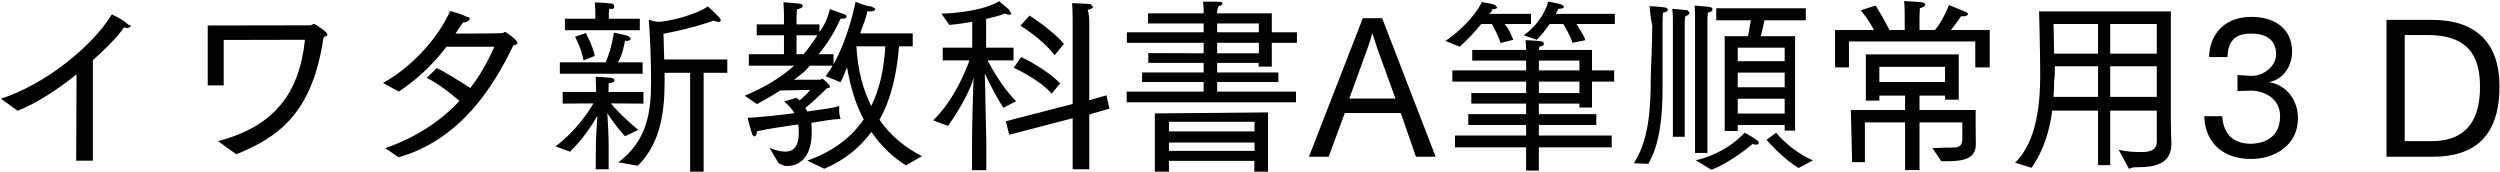 <svg 
 xmlns="http://www.w3.org/2000/svg"
 xmlns:xlink="http://www.w3.org/1999/xlink"
 width="959px" height="66px">
<path fill-rule="evenodd"  fill="rgb(0, 0, 0)"
 d="M933.320,60.117 L915.463,60.117 L915.463,7.624 L932.960,7.624 C949.810,7.624 958.810,16.481 958.810,33.114 C958.810,46.796 953.986,60.117 933.320,60.117 ZM931.448,13.457 L922.447,13.457 L922.447,54.140 L932.744,54.140 C948.657,54.140 951.322,42.547 951.322,33.42 C951.322,24.474 949.161,13.457 931.448,13.457 ZM863.49,60.981 C853.472,60.981 845.911,55.436 845.551,44.563 L852.464,44.563 C852.968,54.932 861.393,55.148 863.409,55.148 C866.217,55.148 874.642,54.212 874.642,44.563 C874.642,37.3 867.801,34.770 863.625,34.770 C863.553,34.770 863.481,34.770 863.409,34.770 L858.296,34.915 L858.296,28.794 L863.481,29.10 C863.553,29.10 863.625,29.10 863.769,29.10 C868.521,29.10 873.130,25.266 873.130,20.81 C873.130,16.913 871.113,12.89 863.553,12.89 C860.817,12.89 854.480,13.169 854.48,21.89 L847.423,21.89 C847.423,14.825 851.888,6.472 863.697,6.472 C872.266,6.472 879.250,10.792 879.250,19.793 C879.250,25.122 876.10,30.450 870.33,31.530 C876.946,32.466 881.50,38.227 881.50,45.355 C881.50,55.868 872.410,60.981 863.49,60.981 ZM819.995,64.149 C818.843,64.149 817.763,64.149 816.683,64.77 L812.723,57.452 C816.251,58.29 818.987,58.317 821.75,58.317 C825.684,58.317 827.340,56.948 827.340,54.428 L827.340,42.43 L809.482,42.43 L809.482,63.357 L804.82,63.357 L804.82,42.43 L787.233,42.43 C786.296,49.604 784.136,57.524 779.312,64.365 L772.975,62.421 C781.832,53.852 782.624,37.939 782.624,28.722 C782.624,19.937 782.192,4.384 782.192,4.384 L832.740,4.384 L832.740,46.796 C832.740,50.324 832.884,53.348 832.956,55.4 C832.956,55.76 832.956,55.148 832.956,55.220 C832.956,62.997 826.332,64.149 819.995,64.149 ZM804.82,9.208 L787.737,9.208 C787.737,9.208 787.881,14.177 787.953,20.585 L804.82,20.585 L804.82,9.208 ZM804.82,25.410 L788.25,25.410 C788.25,27.282 788.25,29.226 787.953,31.170 C787.953,33.114 787.881,35.131 787.737,37.147 L804.82,37.147 L804.82,25.410 ZM827.340,9.208 L809.482,9.208 L809.482,20.585 L827.340,20.585 L827.340,9.208 ZM827.340,25.410 L809.482,25.410 L809.482,37.147 L827.340,37.147 L827.340,25.410 ZM757.716,15.905 L709.256,15.905 L709.256,25.842 L703.928,25.842 L703.928,11.512 L718.833,11.512 C716.961,7.696 713.792,3.952 713.792,3.952 L719.49,2.152 C719.49,2.152 722.865,7.552 724.809,11.512 L730.642,11.512 L730.642,5.608 C730.642,5.608 730.642,2.872 730.426,0.424 C730.426,0.424 735.466,0.640 737.122,0.856 C737.987,0.928 738.563,1.360 738.563,1.792 C738.563,2.224 737.914,2.728 736.474,3.16 C736.330,4.384 736.330,6.400 736.330,6.400 L736.330,11.512 L742.235,11.512 C745.187,8.200 747.635,1.936 747.635,1.936 C747.635,1.936 751.956,3.664 753.828,4.456 C754.548,4.744 754.908,5.104 754.908,5.392 C754.908,5.896 754.188,6.256 752.964,6.256 C752.676,6.256 752.388,6.256 752.28,6.184 C752.28,6.184 750.372,9.136 748.355,11.512 L763.261,11.512 L763.261,25.842 L757.716,25.842 L757.716,15.905 ZM677.652,53.636 L681.324,50.900 C681.324,50.900 686.436,57.524 695.437,61.53 L689.965,64.437 C683.700,60.765 677.652,53.636 677.652,53.636 ZM675.419,13.889 L688.596,13.889 L688.596,50.108 L684.60,50.108 L684.60,47.948 L666.59,47.948 L666.59,50.252 L661.594,50.252 L661.594,13.889 L670.523,13.889 C670.955,11.729 671.387,9.352 671.603,7.768 L658.354,7.768 L658.354,3.16 L692.701,3.16 L692.701,7.768 L676.859,7.768 C676.571,9.208 675.995,11.729 675.419,13.889 ZM666.59,43.555 L684.60,43.555 L684.60,37.867 L666.59,37.867 L666.59,43.555 ZM666.59,33.474 L684.60,33.474 L684.60,27.858 L666.59,27.858 L666.59,33.474 ZM666.59,18.281 L666.59,23.466 L684.60,23.466 L684.60,18.281 L666.59,18.281 ZM654.970,7.552 L654.970,58.677 L650.217,58.677 L650.217,6.760 C650.217,6.760 650.217,4.888 650.1,2.152 C650.1,2.152 654.538,2.440 655.906,2.728 C656.554,2.800 656.914,3.160 656.914,3.520 C656.914,4.24 656.338,4.600 655.114,4.816 C654.970,6.328 654.970,7.552 654.970,7.552 ZM646.257,9.64 L646.257,52.484 L641.720,52.484 L641.720,8.560 C641.720,8.560 641.720,8.344 641.720,7.840 C641.720,6.976 641.720,5.320 641.504,3.376 C641.504,3.376 645.753,3.736 647.49,3.952 C647.769,4.96 648.129,4.456 648.129,4.816 C648.129,5.320 647.553,5.824 646.401,6.40 C646.257,7.696 646.257,9.64 646.257,9.64 ZM637.760,8.272 C637.760,30.450 637.760,30.450 637.760,30.450 C637.760,31.314 637.760,32.178 637.760,33.42 C637.760,44.707 636.752,55.220 632.288,62.853 L626.743,62.61 C632.360,53.924 633.224,42.475 633.224,30.162 C633.224,27.282 633.80,17.201 633.8,9.928 C632.936,5.608 632.792,2.368 632.792,2.368 C632.792,2.368 636.752,2.584 638.768,2.872 C639.344,2.944 639.776,3.304 639.776,3.736 C639.776,4.168 639.272,4.672 637.904,4.888 C637.904,4.888 637.760,6.184 637.760,8.272 ZM610.692,41.251 L605.868,41.251 L605.868,39.739 L590.314,39.739 L590.314,43.771 L612.348,43.771 L612.348,47.948 L590.314,47.948 L590.314,51.980 L618.253,51.980 L618.253,56.516 L590.314,56.516 L590.314,65.445 L585.418,65.445 L585.418,56.516 L558.128,56.516 L558.128,51.980 L585.418,51.980 L585.418,47.948 L563.240,47.948 L563.240,43.771 L585.418,43.771 L585.418,39.739 L564.392,39.739 L564.392,35.707 L585.418,35.707 L585.418,31.314 L557.119,31.314 L557.119,26.994 L585.418,26.994 L585.418,23.249 L564.752,23.249 L564.752,19.145 L585.418,19.145 C585.418,18.281 585.346,16.481 585.202,15.401 C585.634,15.401 589.882,15.617 591.106,15.833 C591.826,15.905 592.258,16.337 592.258,16.769 C592.258,17.273 591.682,17.777 590.458,17.921 C590.386,18.281 590.386,18.785 590.314,19.145 L610.692,19.145 L610.692,26.994 L619.189,26.994 L619.189,31.314 L610.692,31.314 L610.692,41.251 ZM605.868,23.249 L590.314,23.249 L590.314,26.994 L605.868,26.994 L605.868,23.249 ZM605.868,31.314 L590.314,31.314 L590.314,35.707 L605.868,35.707 L605.868,31.314 ZM608.100,15.41 L603.203,16.409 C602.195,13.241 600.251,10.144 599.675,9.208 L594.419,9.208 C592.979,11.296 591.322,13.457 589.522,15.257 L584.50,13.529 C590.98,8.920 593.411,2.8 593.843,0.63 C593.843,0.63 597.659,1.216 598.955,1.720 C599.459,1.936 599.891,2.296 599.891,2.584 C599.891,3.16 599.315,3.304 597.803,3.376 C597.515,3.952 597.227,4.600 596.795,5.320 L619.45,5.320 L619.45,9.208 L604.716,9.208 C605.652,10.792 607.92,13.97 608.100,15.41 ZM580.521,15.257 L575.625,16.481 C574.617,13.385 572.889,10.288 572.313,9.208 L568.208,9.208 C565.688,12.305 562.520,15.761 559.856,17.921 L554.455,15.689 C562.232,10.648 567.848,2.8 568.352,0.8 C568.352,0.8 572.169,1.360 573.465,1.864 C573.969,2.80 574.329,2.440 574.329,2.800 C574.329,3.160 573.825,3.520 572.313,3.592 C572.25,4.96 571.665,4.600 571.233,5.320 L587.290,5.320 L587.290,9.208 L577.137,9.208 C578.73,10.792 579.585,13.241 580.521,15.257 ZM537.34,43.339 L515.864,43.339 L509.672,60.117 L502.111,60.117 L522.777,6.976 L530.194,6.976 L550.715,60.117 L543.155,60.117 L537.34,43.339 ZM528.321,18.569 C527.889,17.273 527.25,14.969 526.377,12.737 C525.801,15.113 525.153,16.841 524.577,18.569 L517.592,37.795 L535.306,37.795 L528.321,18.569 ZM432.199,35.131 L461.722,35.131 L461.722,31.458 L438.104,31.458 L438.104,27.786 L461.722,27.786 L461.722,24.114 L440.48,24.114 L440.48,20.369 L461.722,20.441 L461.722,16.409 L432.271,16.409 L432.271,12.377 L461.722,12.377 L461.722,8.992 L440.408,8.992 L440.408,5.104 L461.722,5.104 L461.722,3.808 C461.722,3.808 461.722,2.80 461.506,0.63 C461.506,0.63 461.722,0.63 462.82,0.63 C467.698,0.63 468.923,0.568 468.923,1.288 C468.923,1.720 468.346,2.224 467.50,2.368 C466.978,3.376 466.906,4.312 466.906,4.312 L466.906,5.104 L487.860,5.104 L487.860,12.377 L497.5,12.377 L497.5,16.409 L487.860,16.409 L487.860,25.554 L482.820,25.554 L482.820,24.114 L466.906,24.114 L466.906,27.786 L490.380,27.786 L490.380,31.458 L466.906,31.458 L466.906,35.131 L497.149,35.131 L497.149,39.235 L432.199,39.235 L432.199,35.131 ZM466.906,20.441 L482.892,20.441 L482.892,16.409 L466.906,16.409 L466.906,20.441 ZM466.906,12.377 L482.892,12.377 L482.892,8.992 L466.906,8.992 L466.906,12.377 ZM417.84,64.941 L411.468,64.941 L411.468,45.355 L387.130,51.692 L385.834,46.508 L411.468,39.883 L411.468,7.624 C411.468,7.624 411.468,4.168 411.252,1.216 C411.252,1.216 416.508,1.360 418.20,1.576 C418.812,1.720 419.245,2.80 419.245,2.512 C419.245,3.16 418.596,3.520 417.228,3.808 C417.84,5.608 417.84,7.984 417.84,7.984 L417.84,38.443 L424.429,36.571 L425.581,41.683 L417.84,43.915 L417.84,64.941 ZM391.450,9.856 L394.906,5.968 C394.906,5.968 403.547,11.368 408.12,16.841 L404.555,21.161 C399.875,14.969 391.450,9.856 391.450,9.856 ZM406.67,31.98 L403.43,35.923 C398.75,30.450 388.858,25.986 388.858,25.986 L391.738,21.881 C391.738,21.881 400.955,26.130 406.67,31.98 ZM389.794,38.803 L384.898,41.35 C381.657,36.355 378.777,30.306 377.769,28.2 C377.913,33.546 378.345,53.132 378.345,54.212 L378.345,65.301 L372.873,65.301 L372.873,54.140 C372.873,48.668 373.233,35.491 373.449,29.658 C372.80,33.330 368.840,40.963 363.656,48.308 L357.967,46.147 C366.176,38.299 370.928,25.986 371.864,23.177 L361.64,23.177 L361.64,18.281 L372.945,18.281 L372.945,8.344 C368.48,9.208 364.160,9.568 364.160,9.568 L361.136,5.248 C361.136,5.248 375.897,4.960 383.25,0.496 C383.25,0.496 386.122,2.800 386.914,3.520 C387.562,4.96 387.922,4.672 387.922,5.104 C387.922,5.464 387.634,5.680 387.130,5.680 C386.698,5.680 386.50,5.536 385.258,5.176 C383.97,5.968 380.649,6.688 378.273,7.264 L378.273,18.281 L388.786,18.281 L388.786,23.177 L378.849,23.177 C379.929,25.194 384.249,33.42 389.794,38.803 ZM347.533,63.429 C342.924,60.621 338.244,56.372 334.283,50.612 C329.891,56.516 323.915,61.53 316.210,64.725 L309.657,61.629 C319.594,58.101 326.579,52.700 331.331,45.787 C328.307,40.243 326.3,33.618 324.923,25.842 C323.987,27.786 323.51,29.730 322.42,31.530 L316.714,29.226 C317.650,27.930 318.586,26.634 319.378,25.194 L310.593,25.194 C308.793,27.66 306.849,28.794 304.545,30.594 L314.338,30.594 C314.914,30.594 315.274,30.234 315.562,30.234 C315.706,30.234 318.442,32.538 318.442,33.258 C318.442,33.690 317.722,33.762 317.2,33.834 C314.410,36.643 310.881,39.883 308.937,41.395 C309.225,41.827 309.441,42.331 309.657,42.763 C315.706,41.899 320.530,41.35 321.898,40.603 C321.898,40.603 321.898,40.963 321.898,41.539 C321.898,42.475 321.898,43.843 322.42,45.67 C319.810,45.643 315.778,46.363 311.25,47.12 C311.313,48.236 311.385,49.388 311.385,50.540 C311.385,50.612 311.385,50.684 311.385,50.756 C311.385,57.92 308.577,63.69 301.737,63.69 C300.585,63.69 299.360,62.925 298.64,62.565 L295.184,56.732 C297.272,57.524 299.360,58.173 301.233,58.173 C304.185,58.173 306.417,56.444 306.417,50.828 C306.417,49.748 306.345,48.740 306.201,47.732 C300.801,48.524 294.968,49.316 290.360,50.36 C290.360,50.180 290.360,50.252 290.360,50.396 C290.360,51.692 289.856,52.340 289.352,52.340 C289.64,52.340 288.776,52.124 288.560,51.620 C288.127,50.324 286.759,45.211 286.759,45.211 C292.232,44.923 298.784,44.203 304.761,43.411 C303.897,41.899 302.601,40.459 300.801,38.947 L305.481,37.507 C305.913,37.795 306.345,38.155 306.705,38.515 C308.217,37.291 309.945,35.635 310.809,34.482 L299.288,34.698 C296.624,36.499 293.528,38.227 290.360,39.955 L285.679,36.715 C293.240,33.546 299.432,29.874 304.617,25.194 L287.263,25.194 L287.263,20.801 L300.729,20.801 L300.729,13.529 L290.288,13.529 L290.288,9.352 L300.729,9.352 L300.729,5.320 C300.729,3.952 300.513,0.856 300.513,0.856 C300.513,0.856 305.337,1.216 306.489,1.360 C307.497,1.504 307.929,1.864 307.929,2.224 C307.929,2.800 307.137,3.376 305.769,3.520 C305.769,3.520 305.553,5.320 305.553,6.544 L305.553,9.352 L314.338,9.352 L314.338,12.233 C316.66,9.280 317.650,6.184 318.370,3.520 C318.370,3.520 323.339,5.248 324.203,5.608 C324.563,5.752 324.779,5.968 324.779,6.256 C324.779,6.688 324.59,7.192 322.618,7.192 C322.546,7.192 322.474,7.192 322.402,7.192 C320.386,11.873 317.146,17.201 313.978,20.801 L319.738,20.801 L319.738,24.618 C325.643,14.249 328.19,0.712 328.19,0.712 C328.19,0.712 333.59,2.80 333.779,2.368 C334.644,2.656 335.76,3.160 335.76,3.520 C335.76,4.24 334.427,4.384 333.59,4.384 C332.915,4.384 332.771,4.384 332.627,4.384 C332.51,6.328 331.115,9.352 329.963,12.809 L350.125,12.809 L350.125,17.777 L344.868,17.777 C343.932,29.298 341.556,38.515 337.380,45.931 C341.484,51.980 347.29,56.660 353.653,59.901 L347.533,63.429 ZM305.553,13.529 L305.553,20.801 L308.217,20.801 C309.945,18.857 311.818,16.265 313.546,13.529 L305.553,13.529 ZM339.612,17.777 L328.523,17.777 C328.955,26.490 330.971,34.194 334.211,40.675 C337.452,34.122 339.108,26.418 339.612,17.777 ZM269.916,65.85 L264.732,65.85 L264.732,27.930 L254.939,27.930 C254.939,29.10 254.939,30.90 254.939,31.242 C254.939,42.331 253.643,54.68 244.66,63.573 L237.225,62.277 C248.458,53.708 249.754,42.763 249.754,31.170 C249.754,29.82 249.682,26.994 249.682,24.906 C249.538,16.481 248.890,7.552 248.890,7.552 C248.890,7.552 251.627,8.56 253.211,8.344 C261.563,7.48 269.916,3.880 271.500,2.440 C271.500,2.440 275.29,5.824 276.109,6.976 C276.397,7.264 276.469,7.552 276.469,7.768 C276.469,8.200 276.181,8.416 275.605,8.416 C275.101,8.416 274.525,8.272 273.805,7.912 C273.805,7.912 266.316,10.720 254.507,12.953 C254.579,15.689 254.723,19.289 254.795,22.817 L278.989,22.817 L278.989,27.930 L269.916,27.930 L269.916,65.85 ZM214.759,23.898 L232.329,23.898 C234.633,18.785 235.497,12.521 235.497,12.521 C235.497,12.521 239.818,13.385 240.970,13.817 C241.546,14.33 241.906,14.465 241.906,14.897 C241.906,15.329 241.474,15.689 240.250,15.689 C240.106,15.689 239.962,15.689 239.746,15.689 C239.386,16.985 238.89,21.377 236.937,23.898 L246.514,23.898 L246.514,28.290 L214.759,28.290 L214.759,23.898 ZM223.832,23.177 C223.112,18.713 220.592,14.105 220.592,14.105 L224.696,12.665 C224.696,12.665 227.289,17.273 228.153,21.449 L223.832,23.177 ZM216.704,7.192 L228.369,7.192 L228.369,4.240 C228.369,4.240 228.297,2.296 228.153,0.928 C229.593,0.928 232.833,1.144 234.489,1.360 C235.209,1.432 235.641,1.720 235.641,2.80 C235.641,2.584 235.65,3.88 233.697,3.304 C233.625,3.880 233.553,5.32 233.553,5.32 L233.553,7.192 L245.434,7.192 L245.434,11.584 L216.704,11.584 L216.704,7.192 ZM215.840,39.739 L215.840,35.275 L228.657,35.275 L228.513,29.442 C228.513,29.442 232.833,29.658 234.417,29.874 C235.209,29.946 235.713,30.306 235.713,30.738 C235.713,31.170 235.65,31.674 233.481,31.962 L233.409,35.275 L246.82,35.275 L246.82,39.739 C246.82,39.739 239.314,39.667 234.345,39.667 C236.1,41.755 239.458,45.427 244.858,49.820 L239.746,52.268 C236.937,49.244 234.561,45.859 232.977,43.411 C233.193,46.796 233.481,52.844 233.481,55.4 L233.481,64.941 L228.513,64.941 C228.513,64.941 228.585,58.389 228.585,55.76 C228.585,52.844 228.945,47.804 229.161,44.419 C226.928,48.308 223.328,53.708 218.648,58.173 L213.103,56.156 C220.808,50.324 225.632,43.123 227.649,39.667 C222.896,39.667 215.840,39.739 215.840,39.739 ZM152.912,60.333 L147.8,56.84 C159.825,52.628 169.186,46.291 176.242,38.731 C172.642,35.59 168.394,32.250 163.713,29.874 L167.530,26.130 C170.338,27.354 175.954,30.90 180.419,33.762 C184.307,28.722 187.259,23.322 189.636,17.921 L171.274,17.921 C165.153,25.986 158.601,31.386 152.984,35.131 L146.936,31.818 C158.817,25.266 168.538,13.673 172.642,4.240 C173.866,4.600 177.106,5.320 178.835,6.40 C179.771,6.400 180.203,6.832 180.203,7.192 C180.203,7.696 179.267,8.56 178.187,8.56 C178.43,8.56 177.827,8.56 177.683,8.56 C176.746,9.712 175.738,11.368 174.730,12.881 C182.3,12.881 192.12,12.809 192.372,12.737 C193.92,12.521 193.236,12.233 193.596,12.233 C194.244,12.233 198.492,15.401 198.492,16.409 C198.492,16.913 197.916,17.201 196.908,17.417 C189.204,33.546 176.458,53.60 152.912,60.333 ZM90.633,59.181 L83.649,54.140 C105.107,48.524 114.827,35.923 116.988,15.257 L85.809,15.329 L85.809,32.754 L79.688,32.754 L79.688,9.784 L118.932,9.712 C119.652,9.712 120.12,9.136 120.444,9.136 C120.516,9.136 120.588,9.208 120.732,9.280 C121.740,9.856 125.556,12.161 125.556,13.241 C125.556,13.601 125.124,13.961 124.116,14.249 C119.940,43.267 106.907,52.628 90.633,59.181 ZM48.804,10.720 C48.444,10.720 48.12,10.648 47.580,10.504 C44.52,14.897 39.947,19.145 35.627,23.105 L35.627,61.629 L29.218,61.629 L29.362,28.506 C21.514,34.843 13.449,39.883 6.752,42.475 L0.344,37.867 C17.553,32.322 35.51,17.633 42.899,5.536 C42.899,5.536 46.716,7.120 49.452,9.64 C49.884,9.424 50.100,9.712 50.100,10.0 C50.100,10.432 49.524,10.720 48.804,10.720 ZM486.420,65.85 L481.164,65.85 L481.164,61.701 L448.41,61.701 L448.41,65.85 L443.0,65.85 L443.0,43.51 L486.420,43.123 L486.420,65.85 ZM481.236,46.724 L448.41,46.724 L448.41,50.396 L481.236,50.396 L481.236,46.724 ZM481.236,54.68 L448.41,54.68 L448.41,57.884 L481.236,57.884 L481.236,54.68 ZM674.195,53.924 C674.555,54.212 674.699,54.500 674.699,54.716 C674.699,55.148 674.267,55.508 673.547,55.508 C673.115,55.508 672.611,55.364 672.35,55.148 C672.35,55.148 664.690,61.917 656.50,65.13 L650.505,61.485 C662.602,58.749 669.227,50.900 669.227,50.900 C669.227,50.900 672.539,52.628 674.195,53.924 ZM730.786,36.67 L720.921,36.67 L720.921,38.587 L715.737,38.587 L715.737,20.873 L751.380,20.873 L751.380,38.227 L746.123,38.227 L746.123,36.67 L736.330,36.67 L736.330,42.187 L757.860,42.187 L757.860,48.380 C757.860,50.540 757.932,54.356 757.932,55.364 C757.932,61.485 752.100,61.845 746.267,61.845 C745.331,61.845 744.683,61.845 744.683,61.845 L741.299,56.84 C741.299,56.84 745.979,56.588 749.507,56.588 C752.316,56.588 752.748,54.932 752.748,53.276 L752.748,46.940 L736.330,46.940 L736.330,65.229 L730.786,65.229 L730.786,46.940 L715.377,46.940 L715.377,62.205 L710.48,62.205 L709.976,42.187 L730.786,42.187 L730.786,36.67 ZM746.123,31.458 L746.123,25.626 L720.921,25.626 L720.921,31.458 L746.123,31.458 Z"/>
</svg>